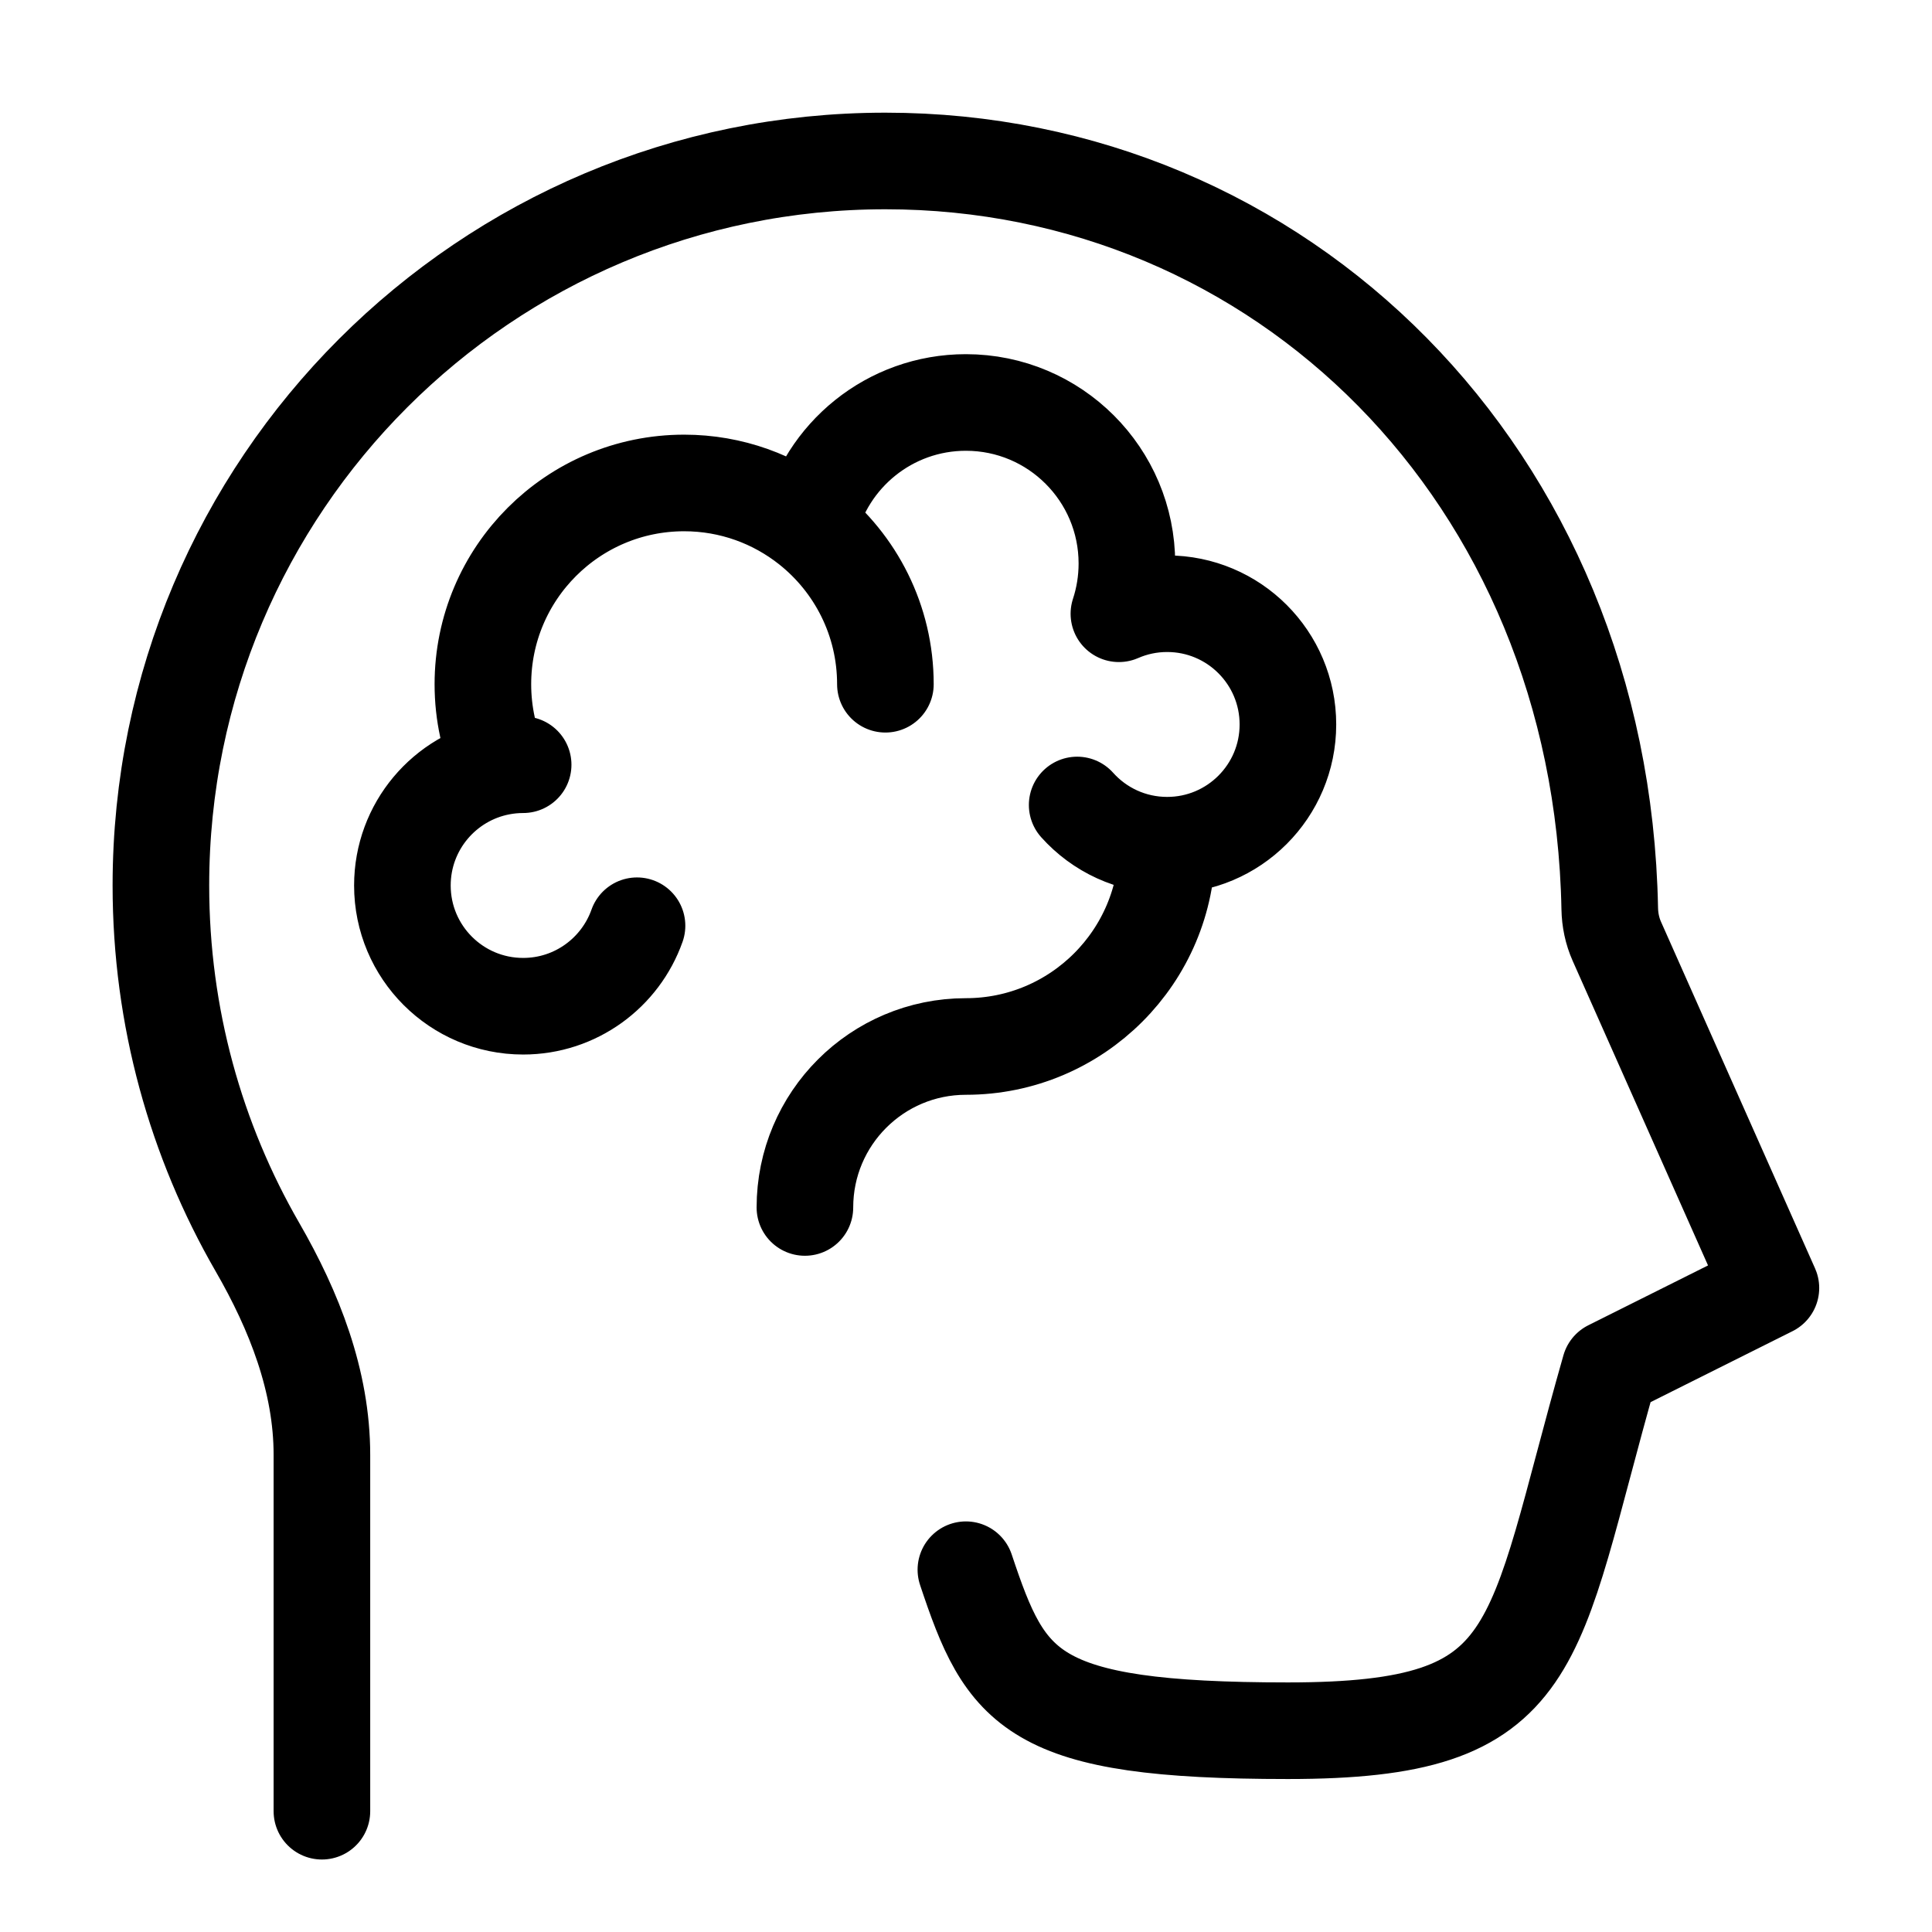 <svg width="50" height="50" viewBox="0 0 50 50" fill="none" xmlns="http://www.w3.org/2000/svg">
<path d="M8.331 46.874V37.651C8.331 35.743 7.616 33.926 6.662 32.274C5.073 29.52 4.164 26.324 4.164 22.916C4.164 12.561 12.559 4.166 22.914 4.166C33.135 4.166 41.446 12.285 41.66 23.513C41.665 23.805 41.725 24.095 41.844 24.362L45.831 33.333L41.664 35.416C39.581 42.708 39.997 44.791 33.331 44.791C26.664 44.791 26.039 43.749 24.997 40.624M20.831 31.249C20.831 28.948 22.696 27.083 24.997 27.083C27.874 27.083 30.206 24.751 30.206 21.874M30.206 21.874C31.932 21.874 33.331 20.475 33.331 18.749C33.331 17.023 31.932 15.624 30.206 15.624C29.762 15.624 29.339 15.717 28.957 15.884C29.091 15.475 29.164 15.037 29.164 14.583C29.164 12.281 27.299 10.416 24.997 10.416C23.026 10.416 21.373 11.786 20.941 13.626M30.206 21.874C29.28 21.874 28.449 21.472 27.877 20.833M12.955 19.846C11.508 20.119 10.414 21.39 10.414 22.916C10.414 24.642 11.813 26.041 13.539 26.041C14.9 26.041 16.057 25.171 16.486 23.958M12.955 19.846C13.144 19.81 13.339 19.791 13.539 19.791M12.955 19.846C12.661 19.193 12.497 18.47 12.497 17.708C12.497 14.831 14.829 12.499 17.706 12.499C18.928 12.499 20.052 12.921 20.941 13.626M20.941 13.626C22.143 14.58 22.914 16.054 22.914 17.708" stroke="black" stroke-width="2.5" stroke-linecap="round" stroke-linejoin="round"/>
</svg>
